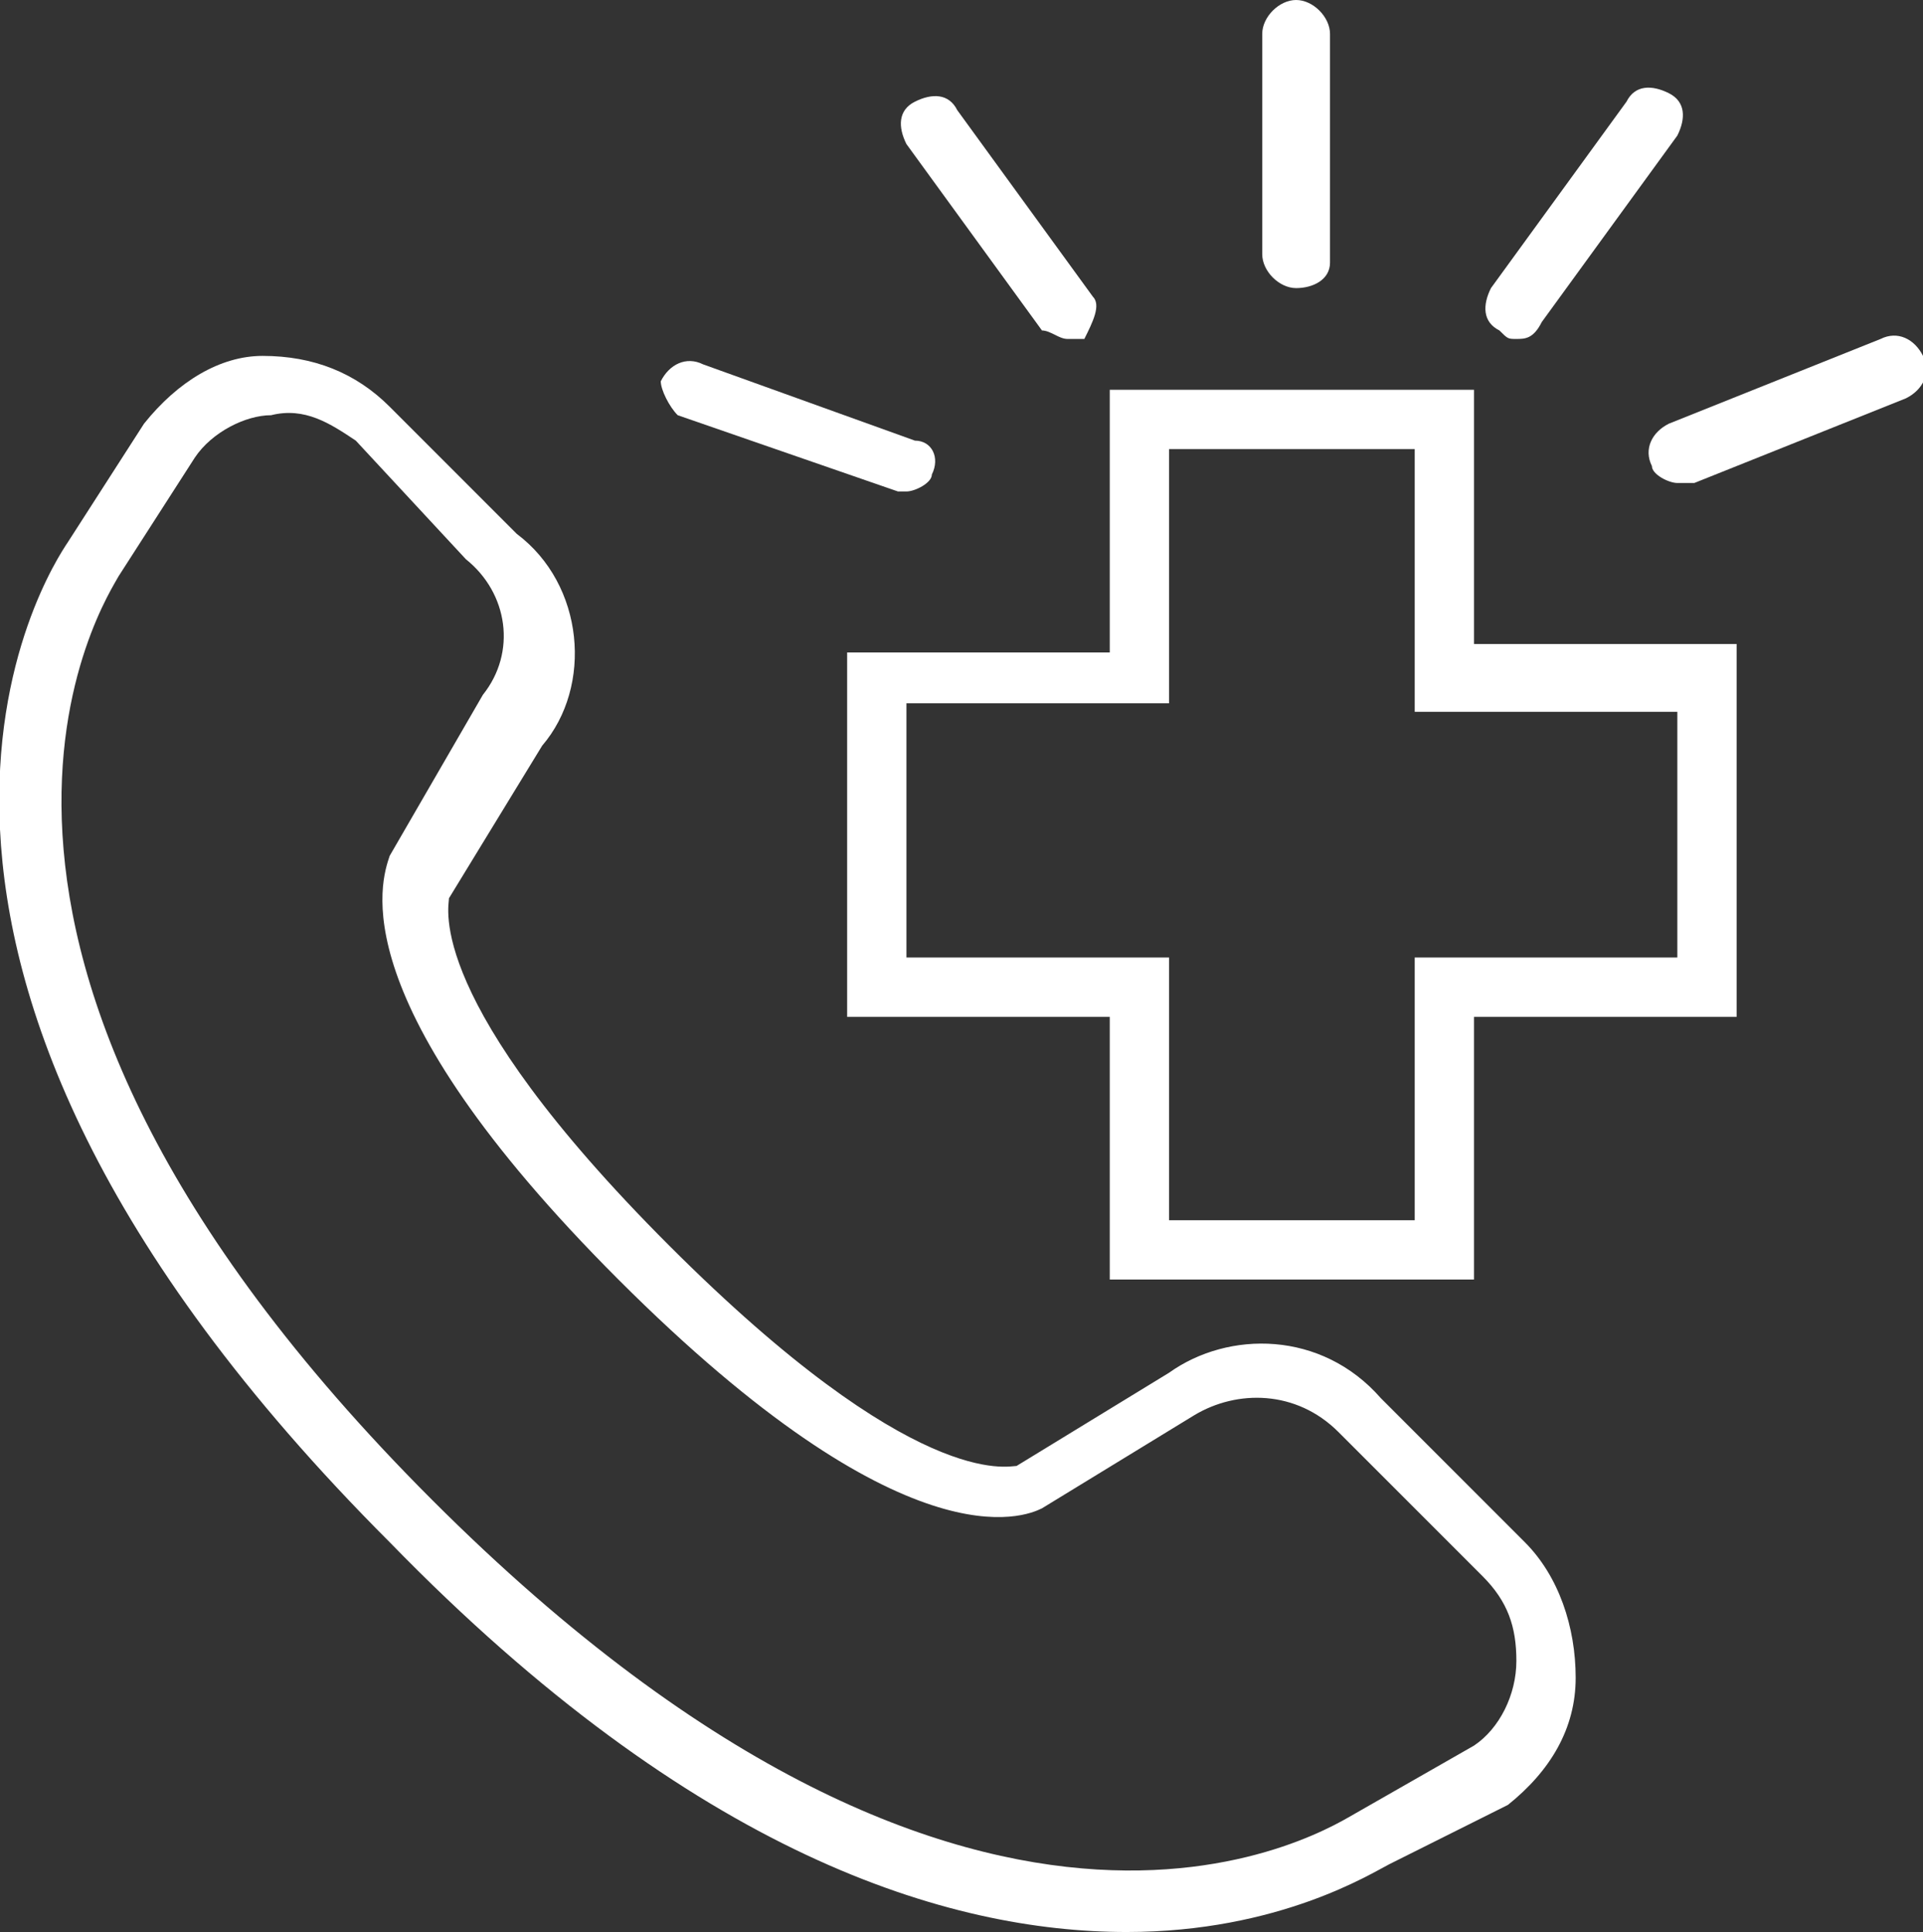 <?xml version="1.0" encoding="utf-8"?>
<!-- Generator: Adobe Illustrator 26.0.3, SVG Export Plug-In . SVG Version: 6.00 Build 0)  -->
<svg version="1.1" id="Groupe_68" xmlns="http://www.w3.org/2000/svg" xmlns:xlink="http://www.w3.org/1999/xlink" x="0px" y="0px"
	 viewBox="0 0 22.7 22.8" style="enable-background:new 0 0 22.7 22.8;" xml:space="preserve">
<rect x="0" y="0" width="22.7" height="22.8" fill="#333333" stroke="none"/>
<style type="text/css">
	.st0{fill:#FFFFFF;}
</style>
<g>
	<g>
		<path class="st0" d="M15.3,3.4c-0.2,0-0.4-0.2-0.4-0.4V0.4c0-0.2,0.2-0.4,0.4-0.4s0.4,0.2,0.4,0.4v2.7C15.7,3.3,15.5,3.4,15.3,3.4
			z"/>
	</g>
	<path class="st0" d="M17.9,4c-0.1,0-0.1,0-0.2-0.1c-0.2-0.1-0.2-0.3-0.1-0.5l1.6-2.2c0.1-0.2,0.3-0.2,0.5-0.1
		c0.2,0.1,0.2,0.3,0.1,0.5l-1.6,2.2C18.1,4,18,4,17.9,4z"/>
	<path class="st0" d="M12.6,4c-0.1,0-0.2-0.1-0.3-0.1l-1.6-2.2c-0.1-0.2-0.1-0.4,0.1-0.5c0.2-0.1,0.4-0.1,0.5,0.1l1.6,2.2
		C13,3.6,12.9,3.8,12.8,4C12.7,4,12.7,4,12.6,4z"/>
	<path class="st0" d="M10.7,5.8c0,0-0.1,0-0.1,0L8,4.9C7.9,4.8,7.8,4.6,7.8,4.5c0.1-0.2,0.3-0.3,0.5-0.2l2.5,0.9
		C11,5.2,11.1,5.4,11,5.6C11,5.7,10.8,5.8,10.7,5.8z"/>
	<path class="st0" d="M19.8,5.7c-0.1,0-0.3-0.1-0.3-0.2c-0.1-0.2,0-0.4,0.2-0.5L22.2,4c0.2-0.1,0.4,0,0.5,0.2c0.1,0.2,0,0.4-0.2,0.5
		L20,5.7C19.9,5.7,19.9,5.7,19.8,5.7z"/>
	<g>
		<path class="st0" d="M13.3,22.8c-2.1,0-5.1-0.9-8.7-4.6c-7-7-4-11.5-3.8-11.8L1.7,5c0.4-0.5,0.9-0.8,1.4-0.8
			c0.6,0,1.1,0.2,1.5,0.6l1.5,1.5C6.9,6.9,7,8.1,6.4,8.8l-1.1,1.8c0,0.1-0.3,1.2,2.6,4.1c2.9,2.9,4,2.6,4.1,2.6l1.8-1.1
			c0.7-0.5,1.8-0.5,2.5,0.3l1.7,1.7c0.4,0.4,0.6,1,0.6,1.6c0,0.6-0.3,1.1-0.8,1.5l0,0L16.4,22C16.2,22.1,15.1,22.8,13.3,22.8z
			 M2.3,5.4L1.4,6.8C1.3,7-1.5,11.1,5.1,17.7c6.6,6.6,10.7,3.8,10.9,3.7l0,0l1.4-0.8c0.3-0.2,0.5-0.6,0.5-1c0-0.4-0.1-0.7-0.4-1
			l-1.7-1.7c-0.5-0.5-1.2-0.5-1.7-0.2l-1.8,1.1c-0.2,0.1-1.6,0.7-5-2.7c-3.3-3.3-2.8-4.7-2.7-5l1.1-1.9c0.4-0.5,0.3-1.2-0.2-1.6l0,0
			L4.2,5.2C3.9,5,3.6,4.8,3.2,4.9C2.9,4.9,2.5,5.1,2.3,5.4z M12,17.2C12,17.2,12,17.2,12,17.2L12,17.2z M5.3,10.6L5.3,10.6
			C5.3,10.6,5.3,10.6,5.3,10.6z"/>
		<path class="st0" d="M17.4,4.6h-4.3v3.1H10V12h3.1v3.1h4.3V12h3.1V7.6h-3.1V4.6z M16.7,5.3v2.4v0.7h0.7h2.4v2.9h-2.4h-0.7V12v2.4
			h-2.9V12v-0.7h-0.7h-2.4v-3h2.4h0.7V7.6V5.3H16.7"/>
	</g>
</g>
</svg>
